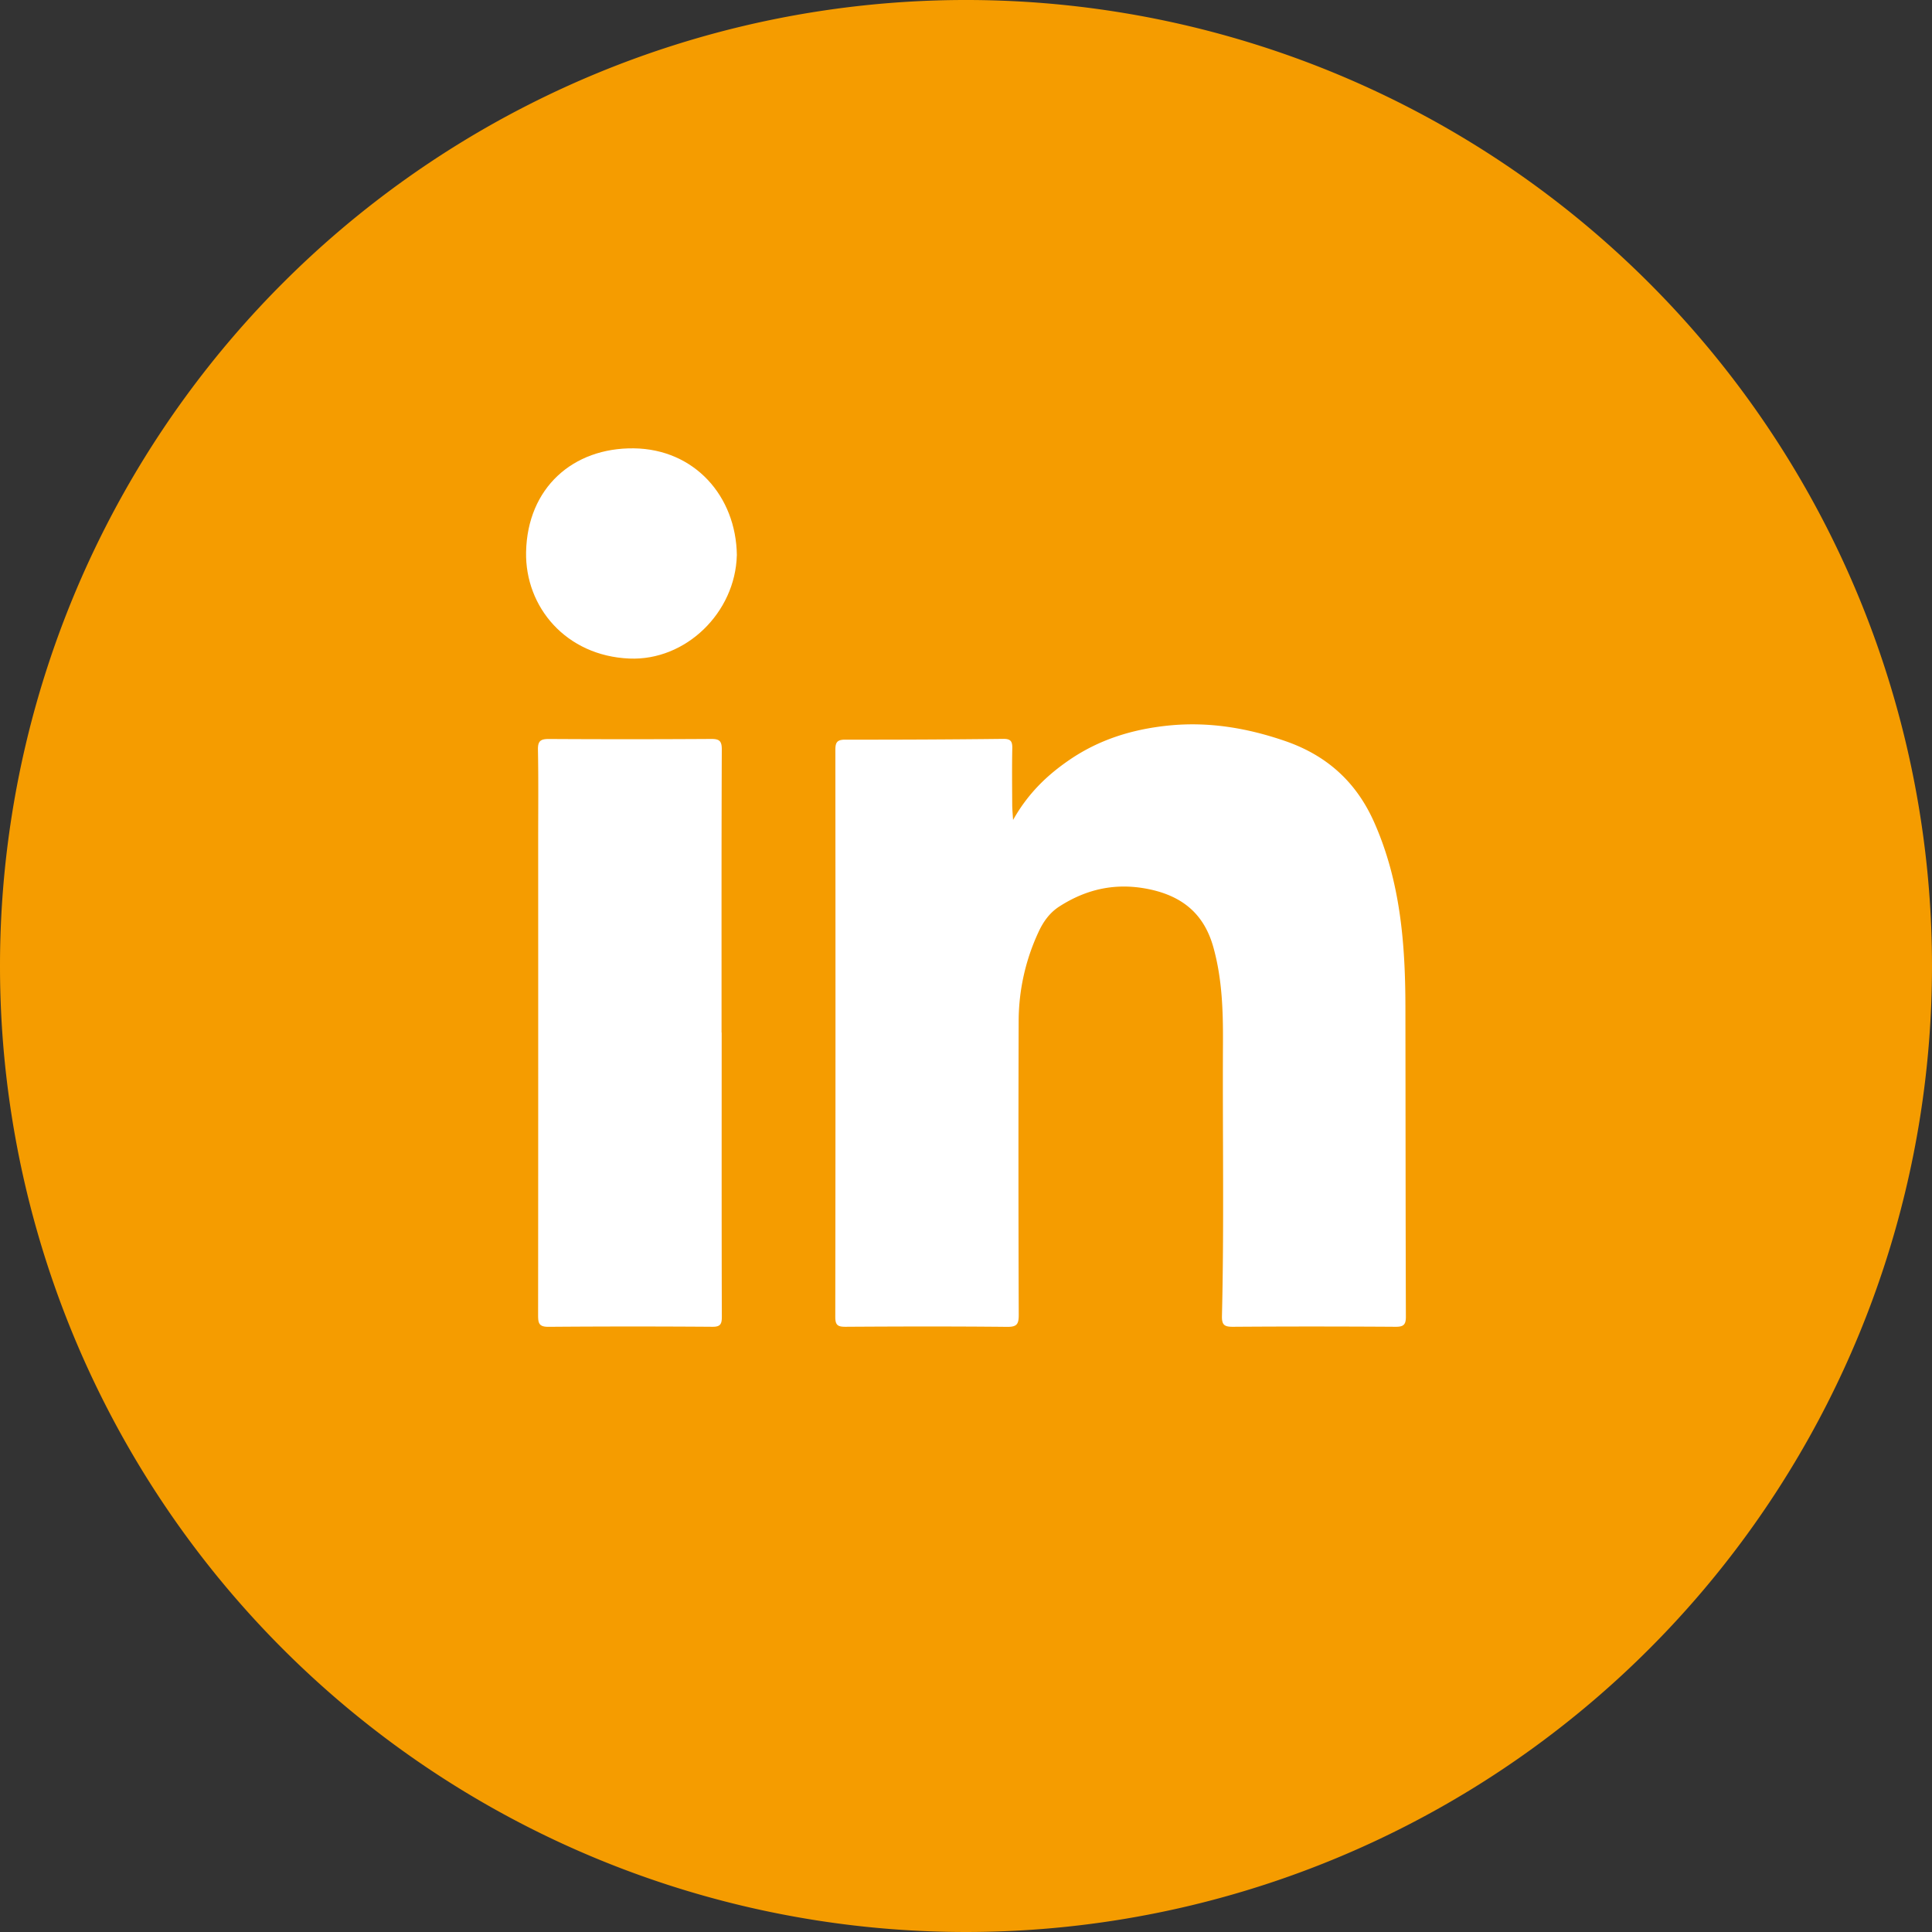 <svg xmlns="http://www.w3.org/2000/svg" width="50" height="50" viewBox="159 9995.95 50 50"><rect x="159" y="9995.95" width="50" height="50" fill="#333333" stroke="none"/><g data-name="Groupe 119"><path d="M159 10020.9a25 25 0 1 1 0 .1z" fill="#f59c00" fill-rule="evenodd" data-name="Ellipse 5"/><g data-name="Groupe 118"><g data-name="Groupe 117" transform="translate(172.615 10007.553)" clip-path="url(&quot;#a&quot;)"><path d="M12.603 9.618c.388-.69.886-1.164 1.463-1.558.767-.524 1.62-.788 2.541-.884 1.046-.11 2.051.06 3.03.396 1.067.366 1.84 1.045 2.31 2.102.68 1.531.807 3.14.81 4.776.004 2.675.004 5.35.012 8.024.001.21-.065.262-.27.26-1.404-.009-2.808-.01-4.212 0-.217 0-.283-.05-.278-.279.057-2.34.014-4.68.026-7.02.005-.855-.017-1.698-.25-2.53-.247-.881-.83-1.332-1.7-1.503-.828-.162-1.574 0-2.277.45-.265.168-.432.413-.553.68a5.482 5.482 0 0 0-.507 2.26c-.008 2.545-.007 5.09.002 7.634 0 .24-.047.313-.302.31-1.394-.014-2.789-.011-4.183-.002-.206.001-.263-.048-.263-.259.007-4.885.006-9.77.002-14.656 0-.191.027-.28.252-.28a319.32 319.32 0 0 0 4.1-.02c.194-.001.23.074.227.246-.01.483-.004.966-.002 1.449 0 .106.01.213.022.404" fill="#fff" fill-rule="evenodd" data-name="Tracé 213"/><path d="M5.062 15.121c0 2.452-.003 4.904.004 7.356 0 .191-.041.258-.241.257a280.753 280.753 0 0 0-4.24.001c-.259.003-.274-.1-.274-.308.004-4.096.003-8.192.002-12.288 0-.78.009-1.56-.006-2.34-.005-.232.075-.278.287-.277 1.395.008 2.79.008 4.184-.001.214-.002.288.04.287.272-.01 2.443-.006 4.885-.006 7.328h.003Z" fill="#fff" fill-rule="evenodd" data-name="Tracé 214"/><path d="M5.454 2.768C5.416 4.25 4.133 5.504 2.67 5.44 1.036 5.37-.027 4.11 0 2.684.034 1.018 1.218-.02 2.789 0c1.564.02 2.646 1.23 2.666 2.768" fill="#fff" fill-rule="evenodd" data-name="Tracé 215"/></g></g></g><defs><clipPath id="a"><path d="M0 0h22.77v22.737H0V0z" data-name="Rectangle 62"/></clipPath></defs></svg>